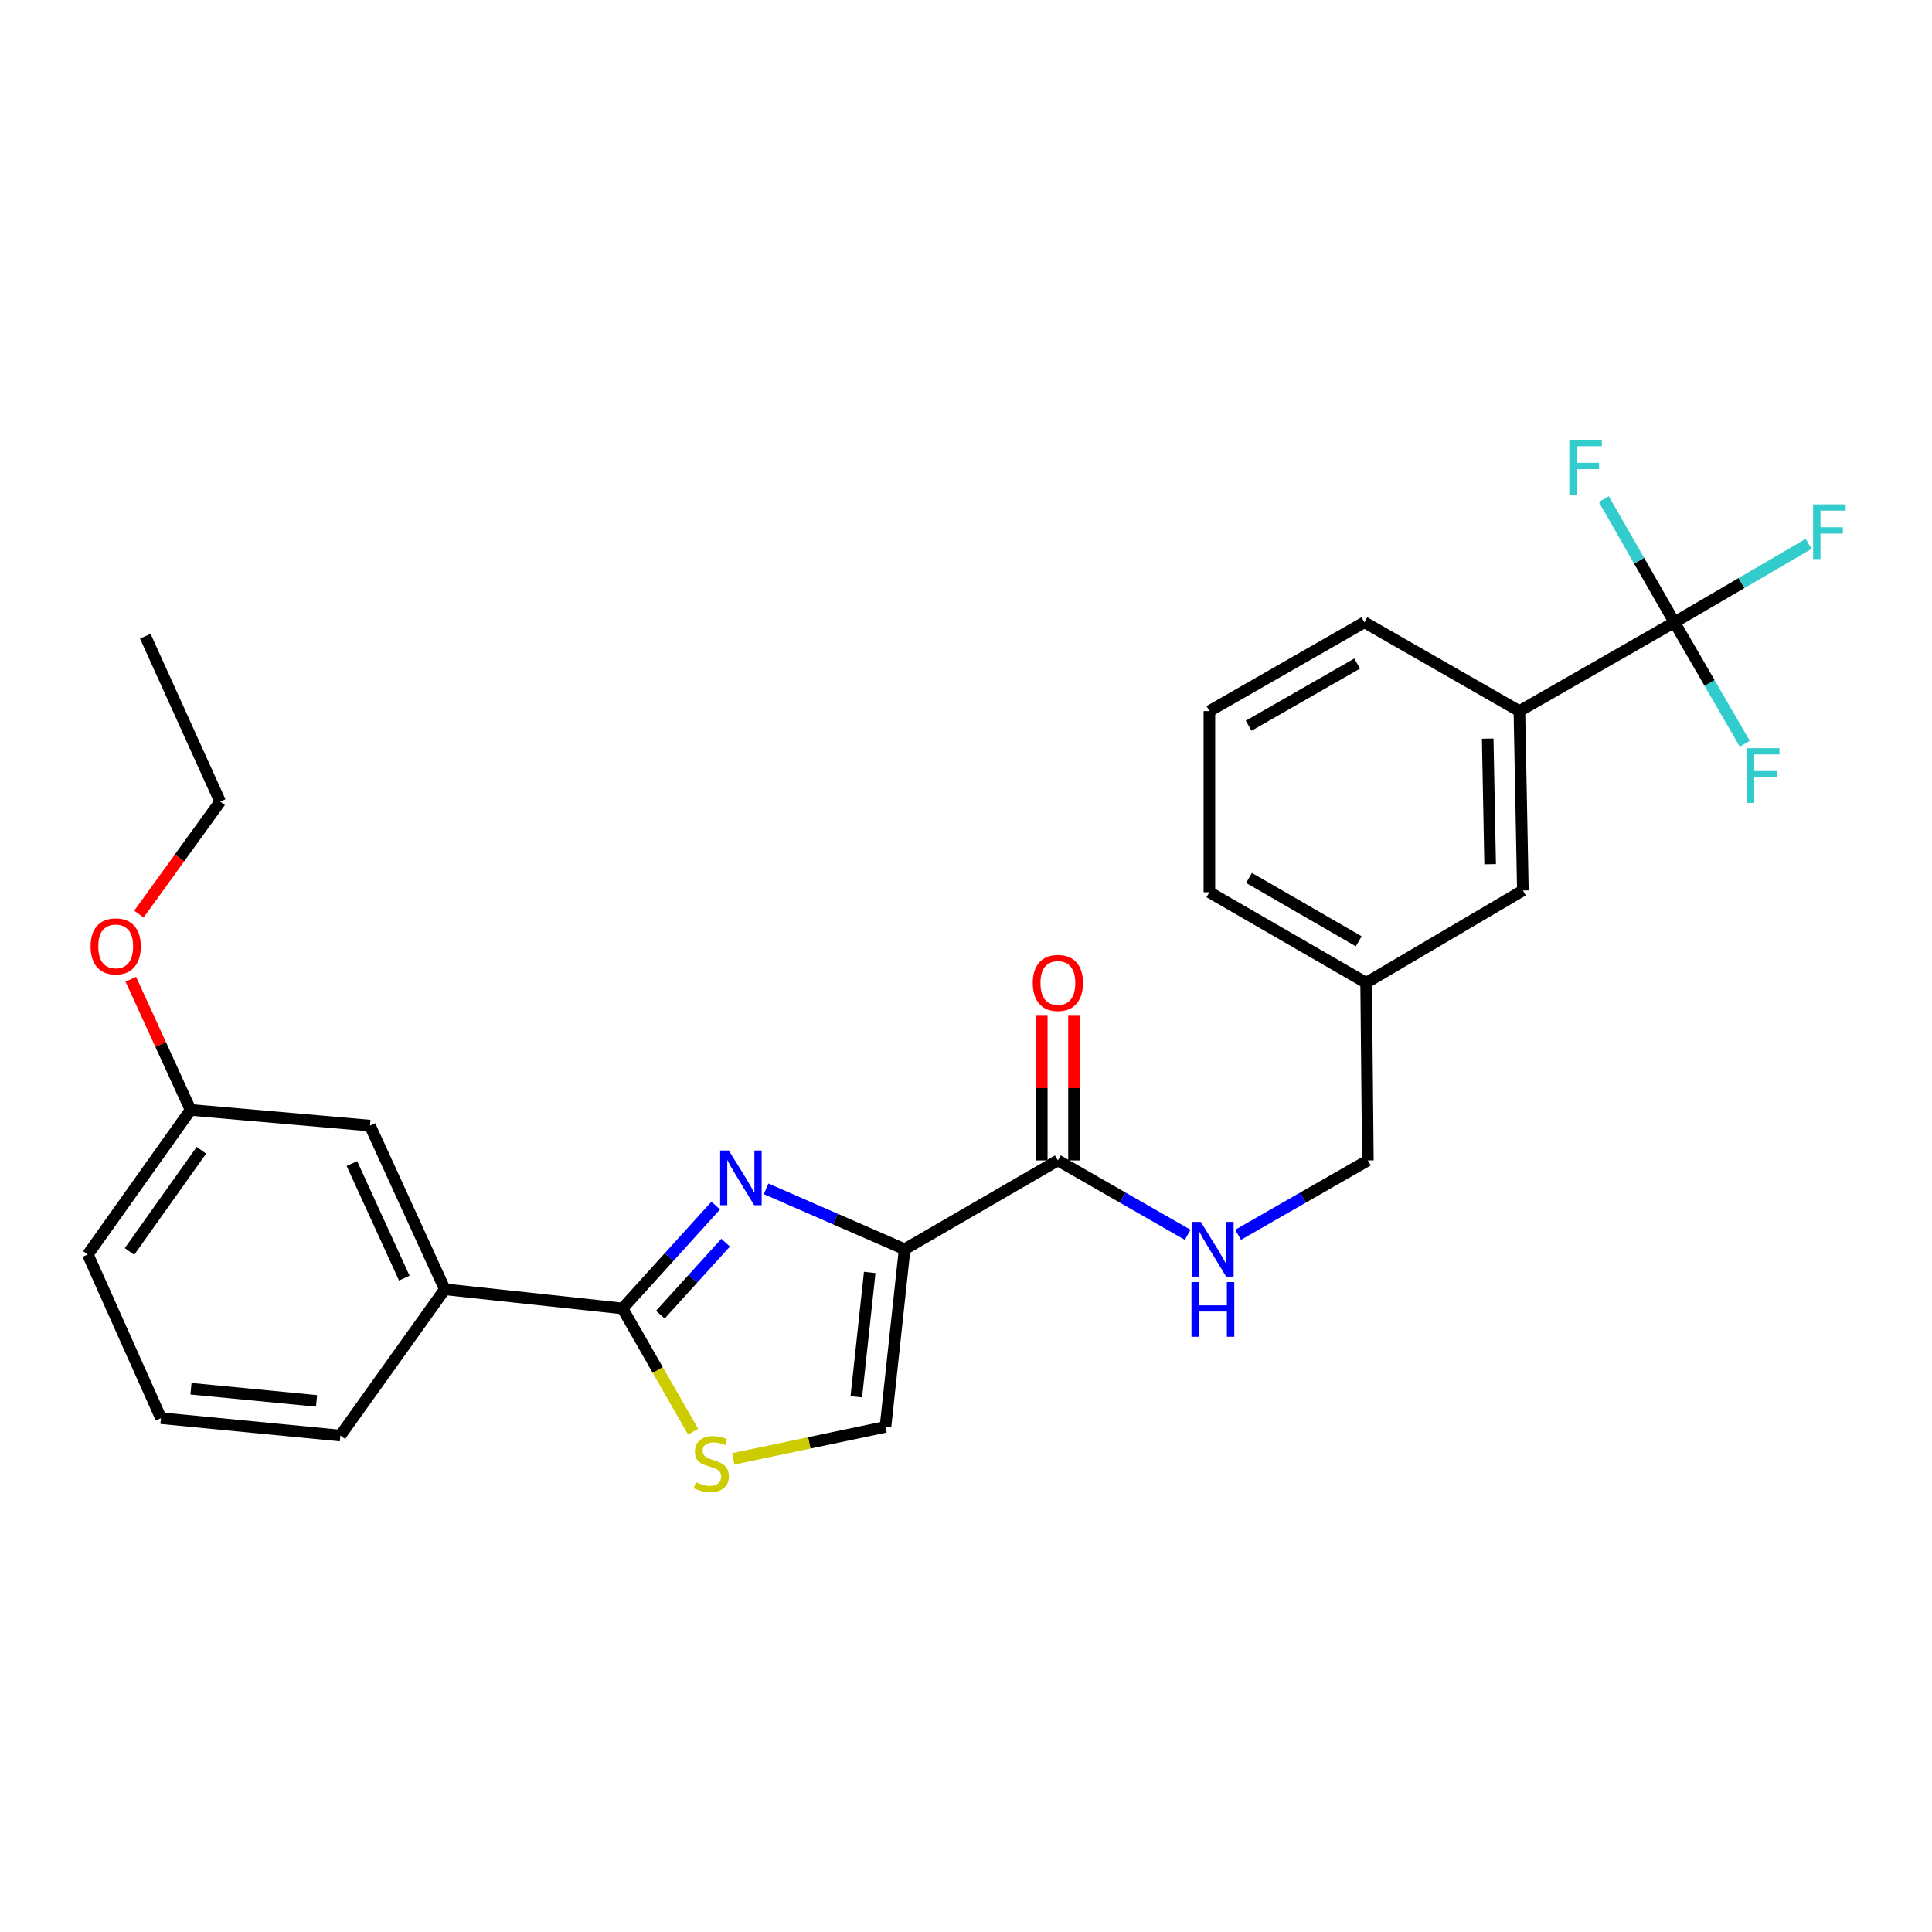 <?xml version='1.0' encoding='iso-8859-1'?>
<svg version='1.1' baseProfile='full'
              xmlns='http://www.w3.org/2000/svg'
                      xmlns:rdkit='http://www.rdkit.org/xml'
                      xmlns:xlink='http://www.w3.org/1999/xlink'
                  xml:space='preserve'
width='1000px' height='1000px' viewBox='0 0 1000 1000'>
<!-- END OF HEADER -->
<rect style='opacity:1.0;fill:#FFFFFF;stroke:none' width='1000' height='1000' x='0' y='0'> </rect>
<path class='bond-0' d='M 866.665,322.089 L 786.439,368.062' style='fill:none;fill-rule:evenodd;stroke:#000000;stroke-width:6px;stroke-linecap:butt;stroke-linejoin:miter;stroke-opacity:1' />
<path class='bond-1' d='M 866.665,322.089 L 901.407,301.791' style='fill:none;fill-rule:evenodd;stroke:#000000;stroke-width:6px;stroke-linecap:butt;stroke-linejoin:miter;stroke-opacity:1' />
<path class='bond-1' d='M 901.407,301.791 L 936.149,281.493' style='fill:none;fill-rule:evenodd;stroke:#33CCCC;stroke-width:6px;stroke-linecap:butt;stroke-linejoin:miter;stroke-opacity:1' />
<path class='bond-2' d='M 866.665,322.089 L 848.398,290.212' style='fill:none;fill-rule:evenodd;stroke:#000000;stroke-width:6px;stroke-linecap:butt;stroke-linejoin:miter;stroke-opacity:1' />
<path class='bond-2' d='M 848.398,290.212 L 830.131,258.334' style='fill:none;fill-rule:evenodd;stroke:#33CCCC;stroke-width:6px;stroke-linecap:butt;stroke-linejoin:miter;stroke-opacity:1' />
<path class='bond-3' d='M 866.665,322.089 L 884.884,353.527' style='fill:none;fill-rule:evenodd;stroke:#000000;stroke-width:6px;stroke-linecap:butt;stroke-linejoin:miter;stroke-opacity:1' />
<path class='bond-3' d='M 884.884,353.527 L 903.104,384.964' style='fill:none;fill-rule:evenodd;stroke:#33CCCC;stroke-width:6px;stroke-linecap:butt;stroke-linejoin:miter;stroke-opacity:1' />
<path class='bond-4' d='M 547.557,600.634 L 581.144,619.881' style='fill:none;fill-rule:evenodd;stroke:#000000;stroke-width:6px;stroke-linecap:butt;stroke-linejoin:miter;stroke-opacity:1' />
<path class='bond-4' d='M 581.144,619.881 L 614.732,639.129' style='fill:none;fill-rule:evenodd;stroke:#0000FF;stroke-width:6px;stroke-linecap:butt;stroke-linejoin:miter;stroke-opacity:1' />
<path class='bond-5' d='M 555.896,600.634 L 555.896,563.19' style='fill:none;fill-rule:evenodd;stroke:#000000;stroke-width:6px;stroke-linecap:butt;stroke-linejoin:miter;stroke-opacity:1' />
<path class='bond-5' d='M 555.896,563.19 L 555.896,525.746' style='fill:none;fill-rule:evenodd;stroke:#FF0000;stroke-width:6px;stroke-linecap:butt;stroke-linejoin:miter;stroke-opacity:1' />
<path class='bond-5' d='M 539.219,600.634 L 539.219,563.19' style='fill:none;fill-rule:evenodd;stroke:#000000;stroke-width:6px;stroke-linecap:butt;stroke-linejoin:miter;stroke-opacity:1' />
<path class='bond-5' d='M 539.219,563.19 L 539.219,525.746' style='fill:none;fill-rule:evenodd;stroke:#FF0000;stroke-width:6px;stroke-linecap:butt;stroke-linejoin:miter;stroke-opacity:1' />
<path class='bond-6' d='M 547.557,600.634 L 468.23,646.608' style='fill:none;fill-rule:evenodd;stroke:#000000;stroke-width:6px;stroke-linecap:butt;stroke-linejoin:miter;stroke-opacity:1' />
<path class='bond-7' d='M 640.835,639.129 L 674.422,619.881' style='fill:none;fill-rule:evenodd;stroke:#0000FF;stroke-width:6px;stroke-linecap:butt;stroke-linejoin:miter;stroke-opacity:1' />
<path class='bond-7' d='M 674.422,619.881 L 708.01,600.634' style='fill:none;fill-rule:evenodd;stroke:#000000;stroke-width:6px;stroke-linecap:butt;stroke-linejoin:miter;stroke-opacity:1' />
<path class='bond-8' d='M 786.439,368.062 L 788.236,460.908' style='fill:none;fill-rule:evenodd;stroke:#000000;stroke-width:6px;stroke-linecap:butt;stroke-linejoin:miter;stroke-opacity:1' />
<path class='bond-8' d='M 770.034,382.312 L 771.293,447.304' style='fill:none;fill-rule:evenodd;stroke:#000000;stroke-width:6px;stroke-linecap:butt;stroke-linejoin:miter;stroke-opacity:1' />
<path class='bond-9' d='M 786.439,368.062 L 706.212,322.089' style='fill:none;fill-rule:evenodd;stroke:#000000;stroke-width:6px;stroke-linecap:butt;stroke-linejoin:miter;stroke-opacity:1' />
<path class='bond-10' d='M 322.193,677.257 L 340.472,709.154' style='fill:none;fill-rule:evenodd;stroke:#000000;stroke-width:6px;stroke-linecap:butt;stroke-linejoin:miter;stroke-opacity:1' />
<path class='bond-10' d='M 340.472,709.154 L 358.751,741.051' style='fill:none;fill-rule:evenodd;stroke:#CCCC00;stroke-width:6px;stroke-linecap:butt;stroke-linejoin:miter;stroke-opacity:1' />
<path class='bond-11' d='M 322.193,677.257 L 346.331,650.634' style='fill:none;fill-rule:evenodd;stroke:#000000;stroke-width:6px;stroke-linecap:butt;stroke-linejoin:miter;stroke-opacity:1' />
<path class='bond-11' d='M 346.331,650.634 L 370.47,624.011' style='fill:none;fill-rule:evenodd;stroke:#0000FF;stroke-width:6px;stroke-linecap:butt;stroke-linejoin:miter;stroke-opacity:1' />
<path class='bond-11' d='M 341.79,680.472 L 358.686,661.836' style='fill:none;fill-rule:evenodd;stroke:#000000;stroke-width:6px;stroke-linecap:butt;stroke-linejoin:miter;stroke-opacity:1' />
<path class='bond-11' d='M 358.686,661.836 L 375.583,643.2' style='fill:none;fill-rule:evenodd;stroke:#0000FF;stroke-width:6px;stroke-linecap:butt;stroke-linejoin:miter;stroke-opacity:1' />
<path class='bond-12' d='M 322.193,677.257 L 230.247,667.343' style='fill:none;fill-rule:evenodd;stroke:#000000;stroke-width:6px;stroke-linecap:butt;stroke-linejoin:miter;stroke-opacity:1' />
<path class='bond-13' d='M 379.549,755.093 L 418.933,746.824' style='fill:none;fill-rule:evenodd;stroke:#CCCC00;stroke-width:6px;stroke-linecap:butt;stroke-linejoin:miter;stroke-opacity:1' />
<path class='bond-13' d='M 418.933,746.824 L 458.316,738.554' style='fill:none;fill-rule:evenodd;stroke:#000000;stroke-width:6px;stroke-linecap:butt;stroke-linejoin:miter;stroke-opacity:1' />
<path class='bond-14' d='M 458.316,738.554 L 468.23,646.608' style='fill:none;fill-rule:evenodd;stroke:#000000;stroke-width:6px;stroke-linecap:butt;stroke-linejoin:miter;stroke-opacity:1' />
<path class='bond-14' d='M 443.222,722.975 L 450.161,658.612' style='fill:none;fill-rule:evenodd;stroke:#000000;stroke-width:6px;stroke-linecap:butt;stroke-linejoin:miter;stroke-opacity:1' />
<path class='bond-15' d='M 468.23,646.608 L 432.386,630.975' style='fill:none;fill-rule:evenodd;stroke:#000000;stroke-width:6px;stroke-linecap:butt;stroke-linejoin:miter;stroke-opacity:1' />
<path class='bond-15' d='M 432.386,630.975 L 396.542,615.342' style='fill:none;fill-rule:evenodd;stroke:#0000FF;stroke-width:6px;stroke-linecap:butt;stroke-linejoin:miter;stroke-opacity:1' />
<path class='bond-16' d='M 113.961,414.934 L 75.205,329.297' style='fill:none;fill-rule:evenodd;stroke:#000000;stroke-width:6px;stroke-linecap:butt;stroke-linejoin:miter;stroke-opacity:1' />
<path class='bond-17' d='M 113.961,414.934 L 92.93,444.033' style='fill:none;fill-rule:evenodd;stroke:#000000;stroke-width:6px;stroke-linecap:butt;stroke-linejoin:miter;stroke-opacity:1' />
<path class='bond-17' d='M 92.93,444.033 L 71.898,473.131' style='fill:none;fill-rule:evenodd;stroke:#FF0000;stroke-width:6px;stroke-linecap:butt;stroke-linejoin:miter;stroke-opacity:1' />
<path class='bond-18' d='M 67.697,506.848 L 83.167,540.668' style='fill:none;fill-rule:evenodd;stroke:#FF0000;stroke-width:6px;stroke-linecap:butt;stroke-linejoin:miter;stroke-opacity:1' />
<path class='bond-18' d='M 83.167,540.668 L 98.636,574.488' style='fill:none;fill-rule:evenodd;stroke:#000000;stroke-width:6px;stroke-linecap:butt;stroke-linejoin:miter;stroke-opacity:1' />
<path class='bond-19' d='M 83.312,734.052 L 176.166,743.057' style='fill:none;fill-rule:evenodd;stroke:#000000;stroke-width:6px;stroke-linecap:butt;stroke-linejoin:miter;stroke-opacity:1' />
<path class='bond-19' d='M 98.85,718.803 L 163.848,725.107' style='fill:none;fill-rule:evenodd;stroke:#000000;stroke-width:6px;stroke-linecap:butt;stroke-linejoin:miter;stroke-opacity:1' />
<path class='bond-20' d='M 83.312,734.052 L 45.455,649.313' style='fill:none;fill-rule:evenodd;stroke:#000000;stroke-width:6px;stroke-linecap:butt;stroke-linejoin:miter;stroke-opacity:1' />
<path class='bond-21' d='M 176.166,743.057 L 230.247,667.343' style='fill:none;fill-rule:evenodd;stroke:#000000;stroke-width:6px;stroke-linecap:butt;stroke-linejoin:miter;stroke-opacity:1' />
<path class='bond-22' d='M 230.247,667.343 L 191.491,582.605' style='fill:none;fill-rule:evenodd;stroke:#000000;stroke-width:6px;stroke-linecap:butt;stroke-linejoin:miter;stroke-opacity:1' />
<path class='bond-22' d='M 209.267,661.569 L 182.138,602.252' style='fill:none;fill-rule:evenodd;stroke:#000000;stroke-width:6px;stroke-linecap:butt;stroke-linejoin:miter;stroke-opacity:1' />
<path class='bond-23' d='M 191.491,582.605 L 98.636,574.488' style='fill:none;fill-rule:evenodd;stroke:#000000;stroke-width:6px;stroke-linecap:butt;stroke-linejoin:miter;stroke-opacity:1' />
<path class='bond-24' d='M 98.636,574.488 L 45.455,649.313' style='fill:none;fill-rule:evenodd;stroke:#000000;stroke-width:6px;stroke-linecap:butt;stroke-linejoin:miter;stroke-opacity:1' />
<path class='bond-24' d='M 104.252,595.374 L 67.025,647.751' style='fill:none;fill-rule:evenodd;stroke:#000000;stroke-width:6px;stroke-linecap:butt;stroke-linejoin:miter;stroke-opacity:1' />
<path class='bond-25' d='M 788.236,460.908 L 707.111,508.688' style='fill:none;fill-rule:evenodd;stroke:#000000;stroke-width:6px;stroke-linecap:butt;stroke-linejoin:miter;stroke-opacity:1' />
<path class='bond-26' d='M 707.111,508.688 L 708.01,600.634' style='fill:none;fill-rule:evenodd;stroke:#000000;stroke-width:6px;stroke-linecap:butt;stroke-linejoin:miter;stroke-opacity:1' />
<path class='bond-27' d='M 707.111,508.688 L 625.977,461.816' style='fill:none;fill-rule:evenodd;stroke:#000000;stroke-width:6px;stroke-linecap:butt;stroke-linejoin:miter;stroke-opacity:1' />
<path class='bond-27' d='M 703.283,487.216 L 646.489,454.406' style='fill:none;fill-rule:evenodd;stroke:#000000;stroke-width:6px;stroke-linecap:butt;stroke-linejoin:miter;stroke-opacity:1' />
<path class='bond-28' d='M 706.212,322.089 L 625.977,368.062' style='fill:none;fill-rule:evenodd;stroke:#000000;stroke-width:6px;stroke-linecap:butt;stroke-linejoin:miter;stroke-opacity:1' />
<path class='bond-28' d='M 702.468,343.455 L 646.303,375.636' style='fill:none;fill-rule:evenodd;stroke:#000000;stroke-width:6px;stroke-linecap:butt;stroke-linejoin:miter;stroke-opacity:1' />
<path class='bond-29' d='M 625.977,368.062 L 625.977,461.816' style='fill:none;fill-rule:evenodd;stroke:#000000;stroke-width:6px;stroke-linecap:butt;stroke-linejoin:miter;stroke-opacity:1' />
<path  class='atom-2' d='M 621.523 632.448
L 630.803 647.448
Q 631.723 648.928, 633.203 651.608
Q 634.683 654.288, 634.763 654.448
L 634.763 632.448
L 638.523 632.448
L 638.523 660.768
L 634.643 660.768
L 624.683 644.368
Q 623.523 642.448, 622.283 640.248
Q 621.083 638.048, 620.723 637.368
L 620.723 660.768
L 617.043 660.768
L 617.043 632.448
L 621.523 632.448
' fill='#0000FF'/>
<path  class='atom-2' d='M 616.703 663.6
L 620.543 663.6
L 620.543 675.64
L 635.023 675.64
L 635.023 663.6
L 638.863 663.6
L 638.863 691.92
L 635.023 691.92
L 635.023 678.84
L 620.543 678.84
L 620.543 691.92
L 616.703 691.92
L 616.703 663.6
' fill='#0000FF'/>
<path  class='atom-3' d='M 534.557 508.768
Q 534.557 501.968, 537.917 498.168
Q 541.277 494.368, 547.557 494.368
Q 553.837 494.368, 557.197 498.168
Q 560.557 501.968, 560.557 508.768
Q 560.557 515.648, 557.157 519.568
Q 553.757 523.448, 547.557 523.448
Q 541.317 523.448, 537.917 519.568
Q 534.557 515.688, 534.557 508.768
M 547.557 520.248
Q 551.877 520.248, 554.197 517.368
Q 556.557 514.448, 556.557 508.768
Q 556.557 503.208, 554.197 500.408
Q 551.877 497.568, 547.557 497.568
Q 543.237 497.568, 540.877 500.368
Q 538.557 503.168, 538.557 508.768
Q 538.557 514.488, 540.877 517.368
Q 543.237 520.248, 547.557 520.248
' fill='#FF0000'/>
<path  class='atom-6' d='M 360.167 767.203
Q 360.487 767.323, 361.807 767.883
Q 363.127 768.443, 364.567 768.803
Q 366.047 769.123, 367.487 769.123
Q 370.167 769.123, 371.727 767.843
Q 373.287 766.523, 373.287 764.243
Q 373.287 762.683, 372.487 761.723
Q 371.727 760.763, 370.527 760.243
Q 369.327 759.723, 367.327 759.123
Q 364.807 758.363, 363.287 757.643
Q 361.807 756.923, 360.727 755.403
Q 359.687 753.883, 359.687 751.323
Q 359.687 747.763, 362.087 745.563
Q 364.527 743.363, 369.327 743.363
Q 372.607 743.363, 376.327 744.923
L 375.407 748.003
Q 372.007 746.603, 369.447 746.603
Q 366.687 746.603, 365.167 747.763
Q 363.647 748.883, 363.687 750.843
Q 363.687 752.363, 364.447 753.283
Q 365.247 754.203, 366.367 754.723
Q 367.527 755.243, 369.447 755.843
Q 372.007 756.643, 373.527 757.443
Q 375.047 758.243, 376.127 759.883
Q 377.247 761.483, 377.247 764.243
Q 377.247 768.163, 374.607 770.283
Q 372.007 772.363, 367.647 772.363
Q 365.127 772.363, 363.207 771.803
Q 361.327 771.283, 359.087 770.363
L 360.167 767.203
' fill='#CCCC00'/>
<path  class='atom-9' d='M 377.231 595.489
L 386.511 610.489
Q 387.431 611.969, 388.911 614.649
Q 390.391 617.329, 390.471 617.489
L 390.471 595.489
L 394.231 595.489
L 394.231 623.809
L 390.351 623.809
L 380.391 607.409
Q 379.231 605.489, 377.991 603.289
Q 376.791 601.089, 376.431 600.409
L 376.431 623.809
L 372.751 623.809
L 372.751 595.489
L 377.231 595.489
' fill='#0000FF'/>
<path  class='atom-11' d='M 46.88 489.839
Q 46.88 483.039, 50.24 479.239
Q 53.6 475.439, 59.88 475.439
Q 66.16 475.439, 69.52 479.239
Q 72.88 483.039, 72.88 489.839
Q 72.88 496.719, 69.48 500.639
Q 66.08 504.519, 59.88 504.519
Q 53.64 504.519, 50.24 500.639
Q 46.88 496.759, 46.88 489.839
M 59.88 501.319
Q 64.2 501.319, 66.52 498.439
Q 68.88 495.519, 68.88 489.839
Q 68.88 484.279, 66.52 481.479
Q 64.2 478.639, 59.88 478.639
Q 55.56 478.639, 53.2 481.439
Q 50.88 484.239, 50.88 489.839
Q 50.88 495.559, 53.2 498.439
Q 55.56 501.319, 59.88 501.319
' fill='#FF0000'/>
<path  class='atom-20' d='M 938.471 261.057
L 955.311 261.057
L 955.311 264.297
L 942.271 264.297
L 942.271 272.897
L 953.871 272.897
L 953.871 276.177
L 942.271 276.177
L 942.271 289.377
L 938.471 289.377
L 938.471 261.057
' fill='#33CCCC'/>
<path  class='atom-21' d='M 812.272 227.703
L 829.112 227.703
L 829.112 230.943
L 816.072 230.943
L 816.072 239.543
L 827.672 239.543
L 827.672 242.823
L 816.072 242.823
L 816.072 256.023
L 812.272 256.023
L 812.272 227.703
' fill='#33CCCC'/>
<path  class='atom-22' d='M 904.218 387.257
L 921.058 387.257
L 921.058 390.497
L 908.018 390.497
L 908.018 399.097
L 919.618 399.097
L 919.618 402.377
L 908.018 402.377
L 908.018 415.577
L 904.218 415.577
L 904.218 387.257
' fill='#33CCCC'/>
</svg>
